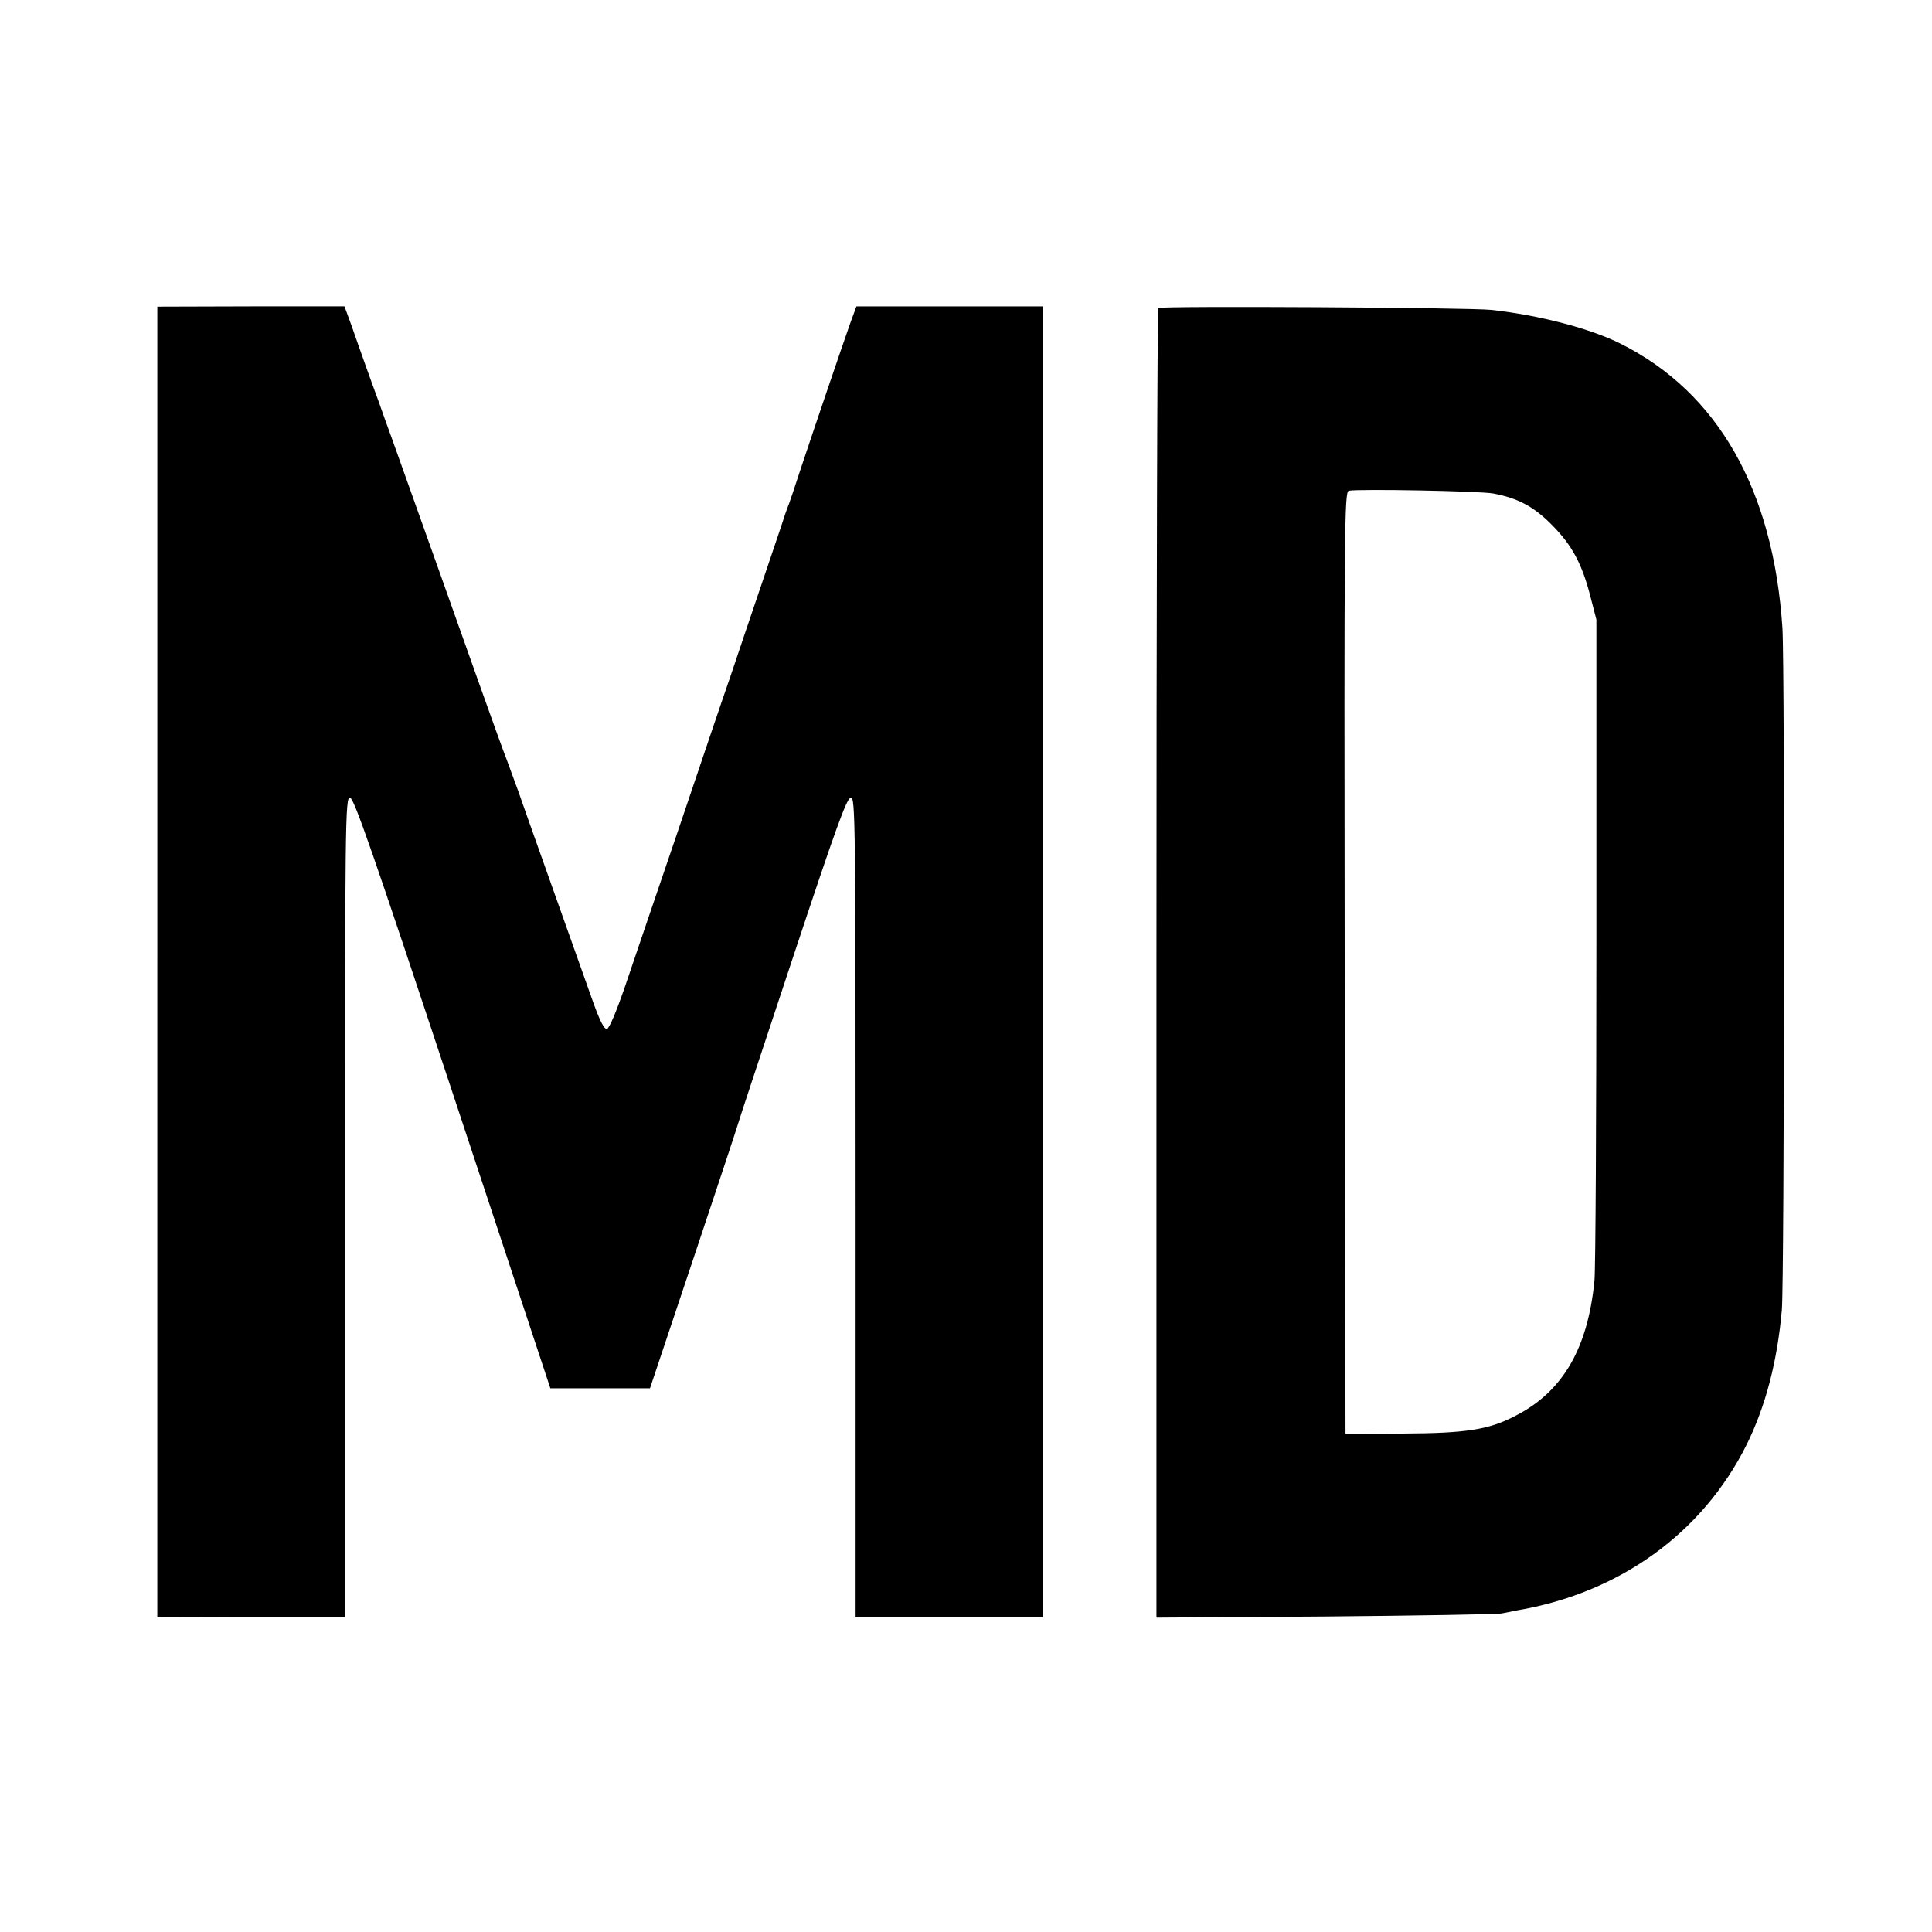 <?xml version="1.0" standalone="no"?>
<!DOCTYPE svg PUBLIC "-//W3C//DTD SVG 20010904//EN"
 "http://www.w3.org/TR/2001/REC-SVG-20010904/DTD/svg10.dtd">
<svg version="1.0" xmlns="http://www.w3.org/2000/svg"
 width="700pt" height="700pt" viewBox="0 0 700 700"
 preserveAspectRatio="xMidYMid meet">
<g transform="translate(0,700) scale(0.1,-0.1)"
fill="#000000" stroke="none">
<path d="M570 3515 l0 -2375 340 1 340 0 0 1484 c0 1408 1 1485 18 1485 14 0
82 -195 372 -1070 l354 -1070 181 0 180 0 158 472 c87 260 159 478 160 483 1
6 90 274 197 597 159 479 198 588 213 588 16 0 17 -77 17 -1485 l0 -1485 339
0 340 0 0 2375 0 2375 -338 0 -338 0 -21 -57 c-29 -82 -125 -364 -178 -523
-24 -74 -47 -142 -51 -150 -3 -8 -7 -19 -9 -25 -1 -5 -37 -111 -79 -235 -42
-124 -96 -283 -120 -355 -25 -71 -108 -317 -185 -545 -78 -228 -165 -485 -194
-570 -32 -93 -58 -156 -67 -158 -10 -2 -26 30 -51 100 -128 361 -244 685 -269
758 -17 47 -37 101 -44 120 -8 19 -51 139 -96 265 -45 127 -113 318 -151 425
-114 319 -164 461 -193 540 -14 41 -35 98 -45 125 -10 28 -33 91 -50 140 -17
50 -36 102 -42 118 l-10 27 -339 0 -339 -1 0 -2374z"/>
<path d="M4197 5884 c-4 -4 -7 -1073 -7 -2376 l0 -2369 608 4 c334 3 623 8
642 11 19 4 44 9 55 11 373 63 673 280 833 600 69 139 112 304 128 490 9 117
11 2326 2 2470 -33 500 -233 852 -585 1029 -111 56 -297 104 -468 123 -80 9
-1199 15 -1208 7z m1213 -672 c91 -17 148 -48 214 -115 72 -73 108 -140 138
-257 l22 -85 0 -1160 c0 -638 -3 -1194 -7 -1235 -24 -244 -113 -399 -281 -487
-99 -53 -181 -66 -415 -67 l-206 -1 -3 1707 c-2 1591 -1 1707 15 1710 39 7
473 -1 523 -10z"/>
</g>
</svg>
